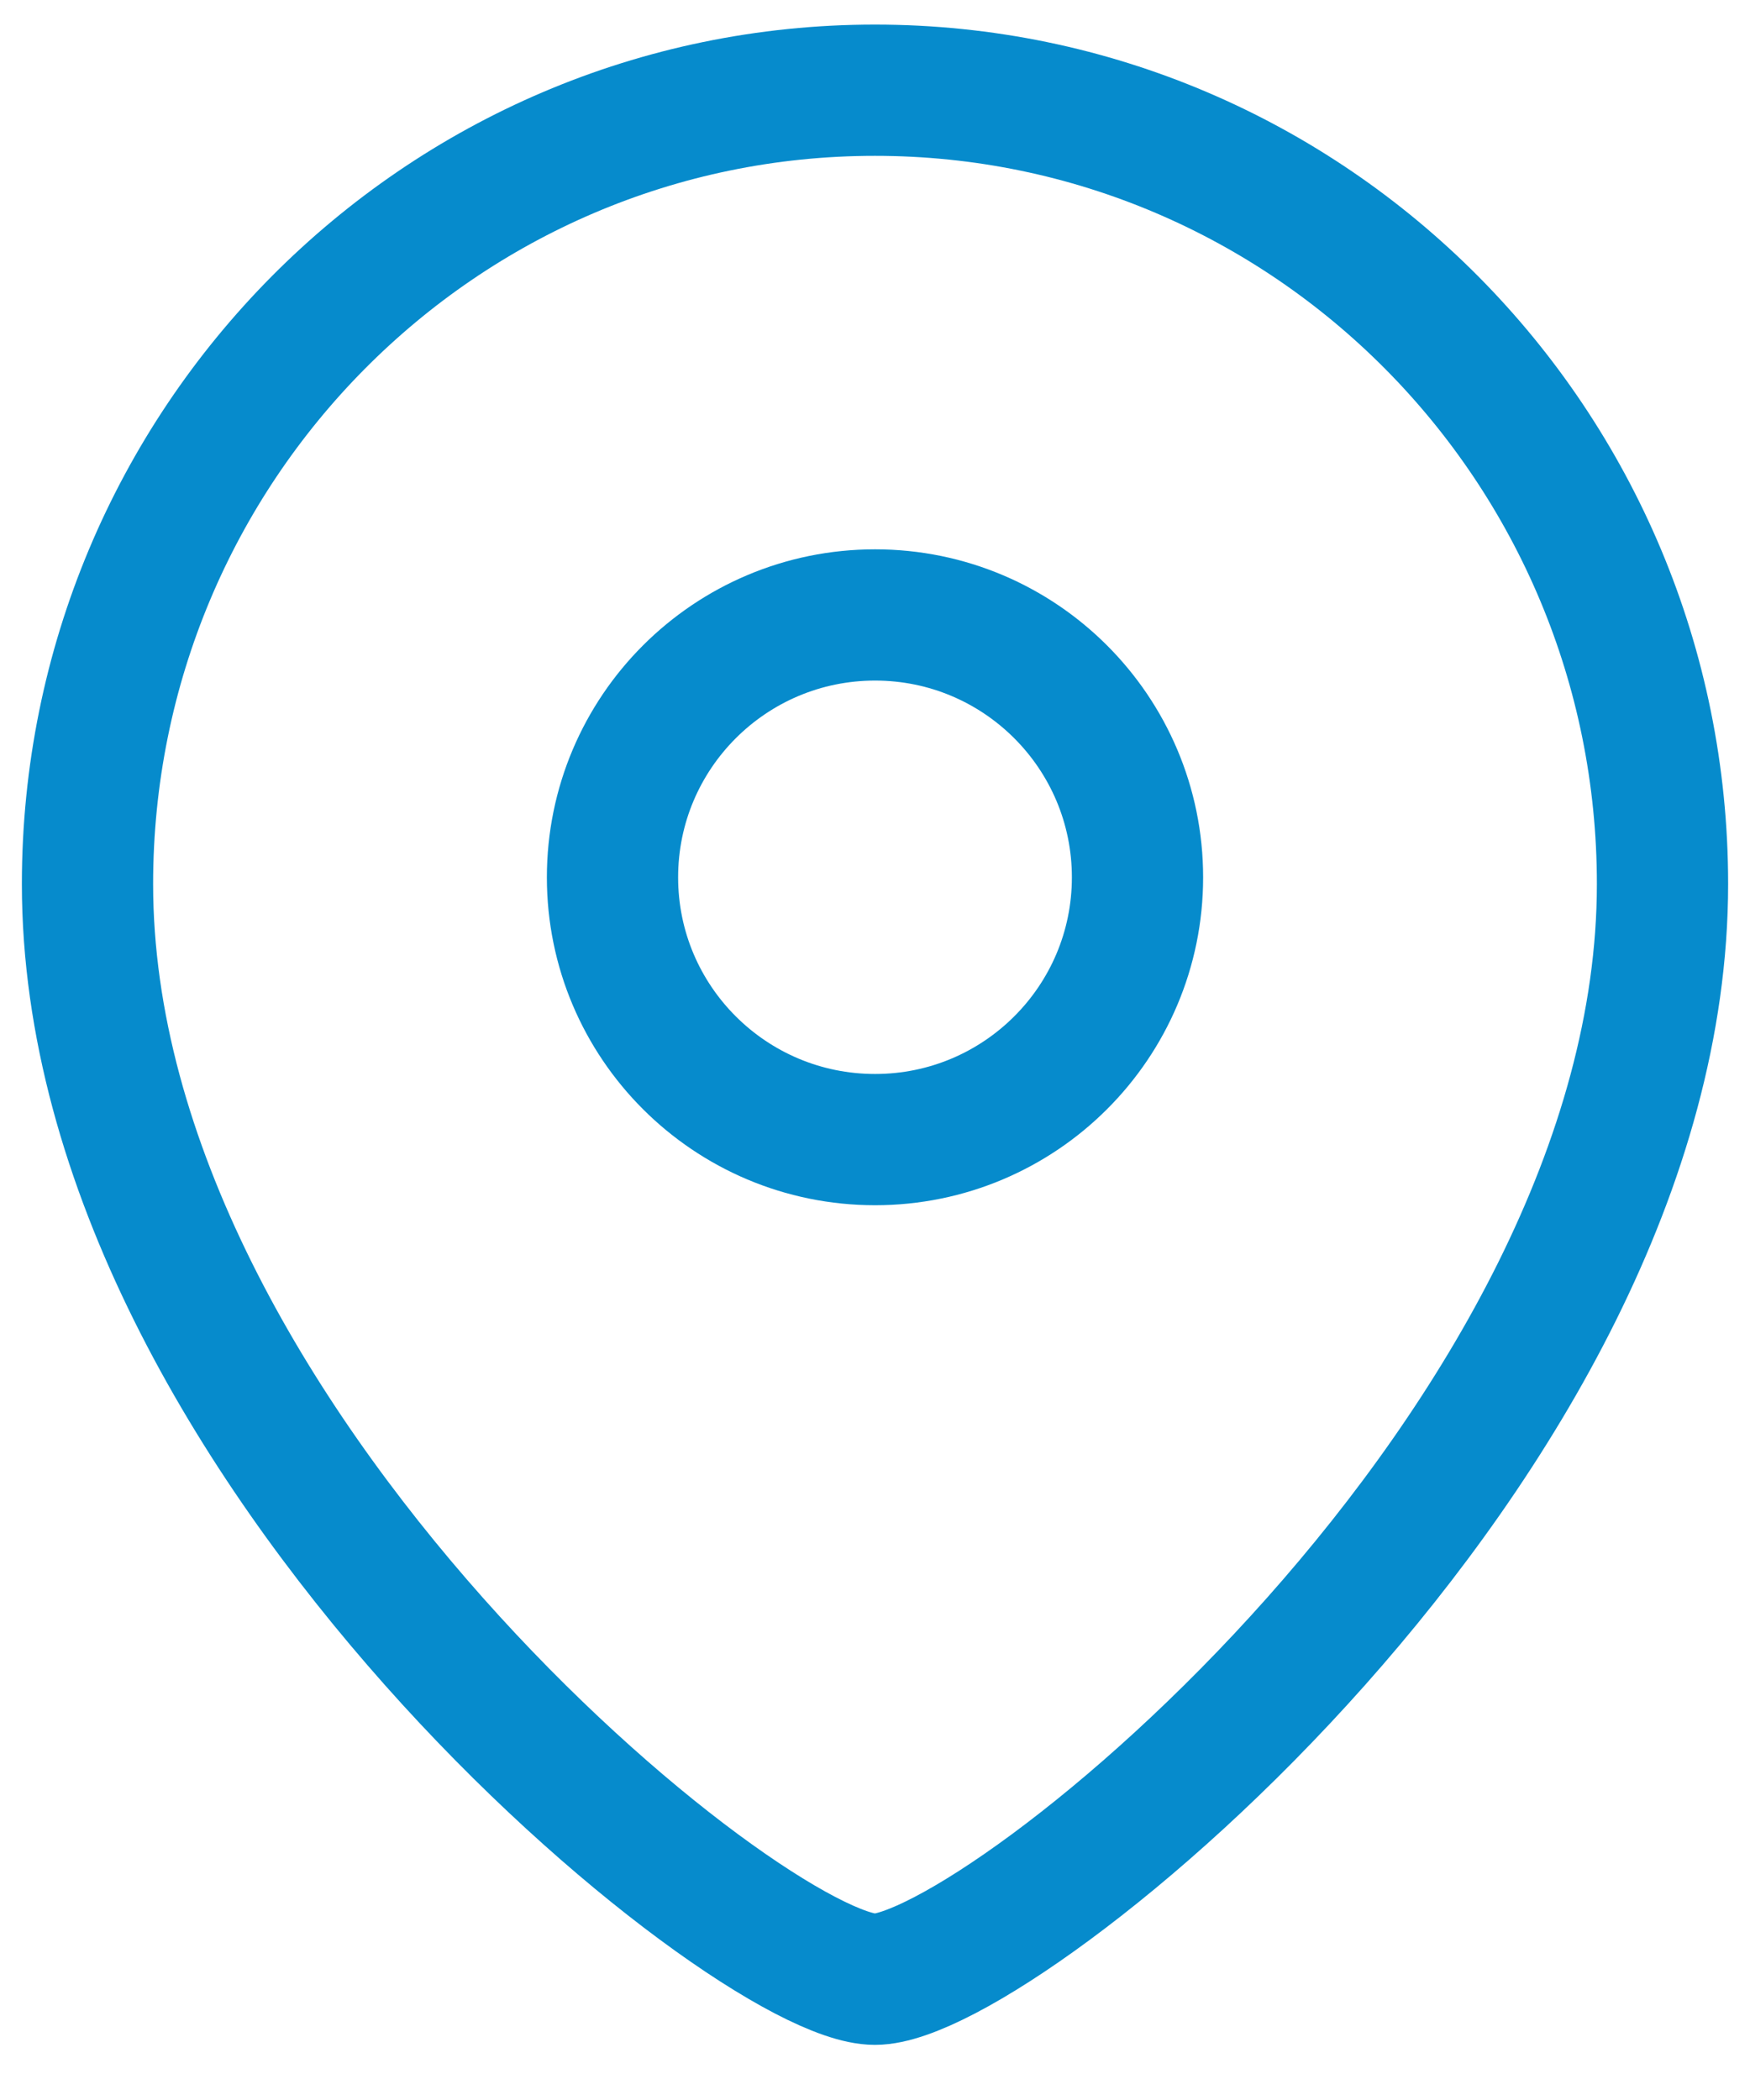 <svg width="20" height="24" viewBox="0 0 20 24" fill="none" xmlns="http://www.w3.org/2000/svg">
<path fill-rule="evenodd" clip-rule="evenodd" d="M13 10.027C13 8.371 11.657 7.028 10.001 7.028C8.343 7.028 7 8.371 7 10.027C7 11.682 8.343 13.024 10.001 13.024C11.657 13.024 13 11.682 13 10.027Z" stroke="#068BCC" stroke-width="1.5" stroke-linecap="round" stroke-linejoin="round"/>
<path fill-rule="evenodd" clip-rule="evenodd" d="M9.999 22.62C8.561 22.62 1 16.501 1 10.103C1 5.093 5.029 1.031 9.999 1.031C14.97 1.031 19 5.093 19 10.103C19 16.501 11.438 22.62 9.999 22.62Z" stroke="#068BCC" stroke-width="1.5" stroke-linecap="round" stroke-linejoin="round"/>
</svg>
